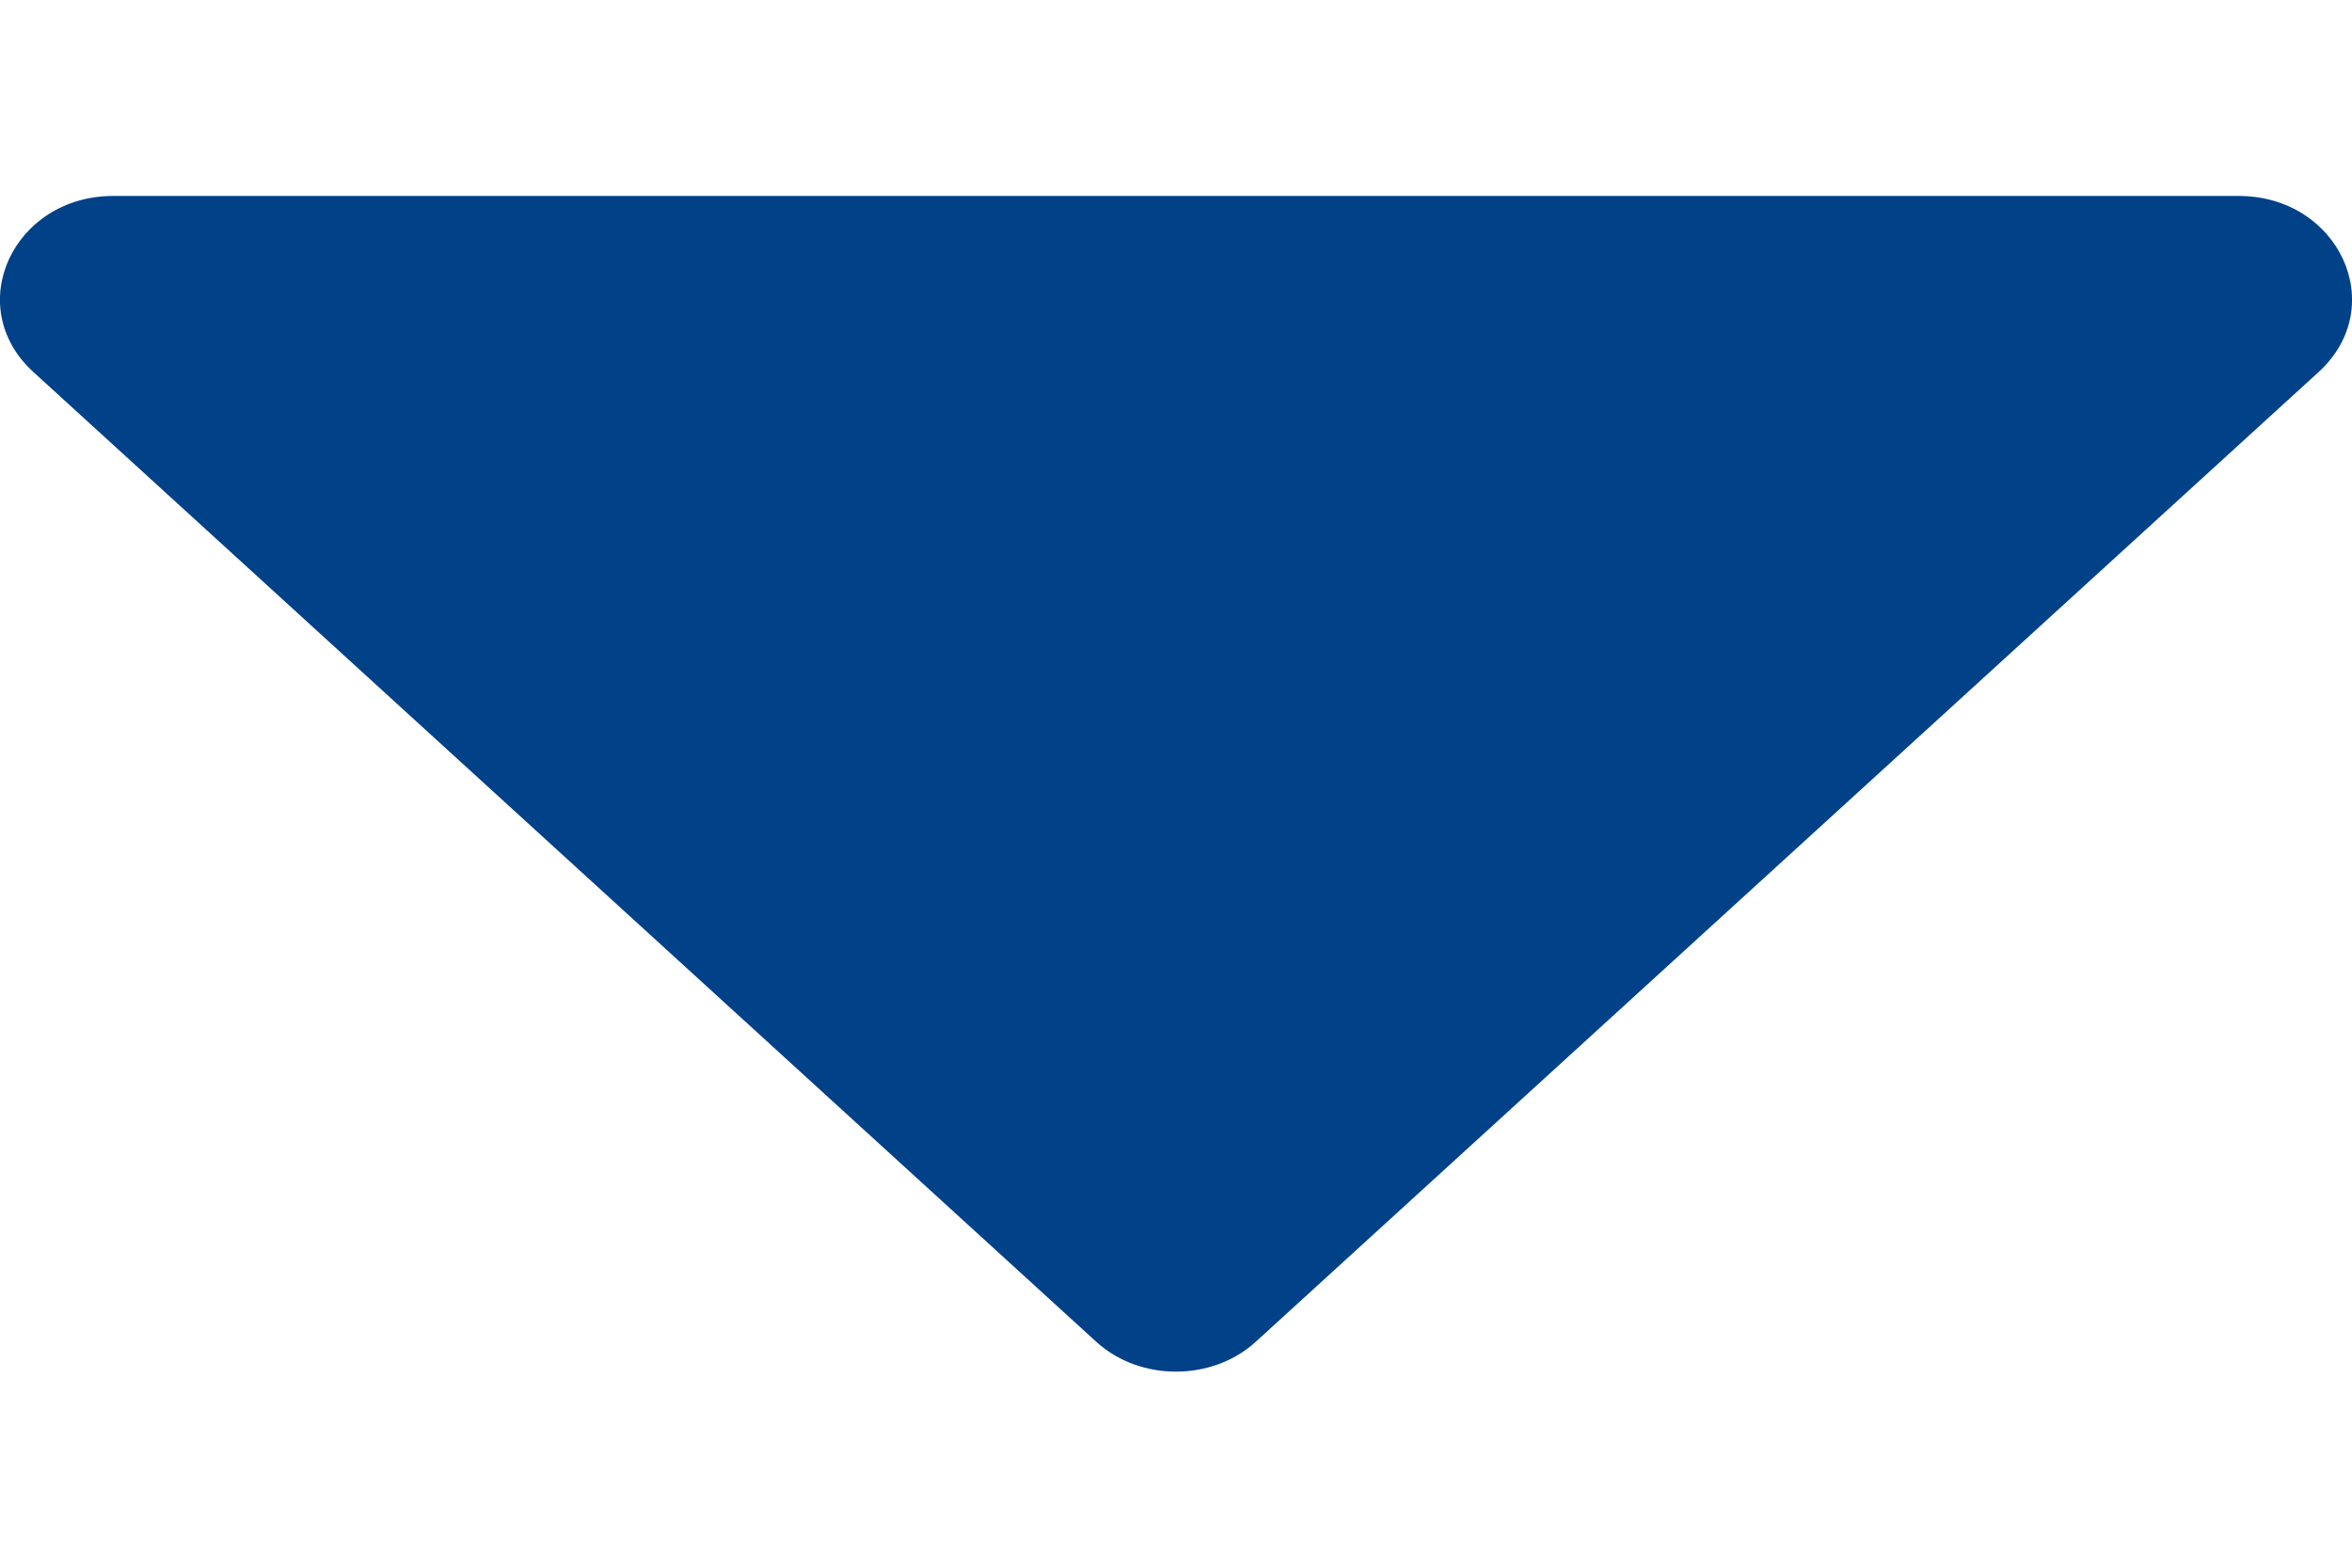 <svg width="6" height="4" viewBox="0 0 6 4" fill="none" xmlns="http://www.w3.org/2000/svg">
<path d="M5.711 0.5H0.289C0.033 0.5 -0.098 0.783 0.086 0.95L2.797 3.424C2.908 3.525 3.092 3.525 3.203 3.424L5.914 0.95C6.098 0.783 5.967 0.5 5.711 0.5Z" fill="#004188"/>
</svg>
